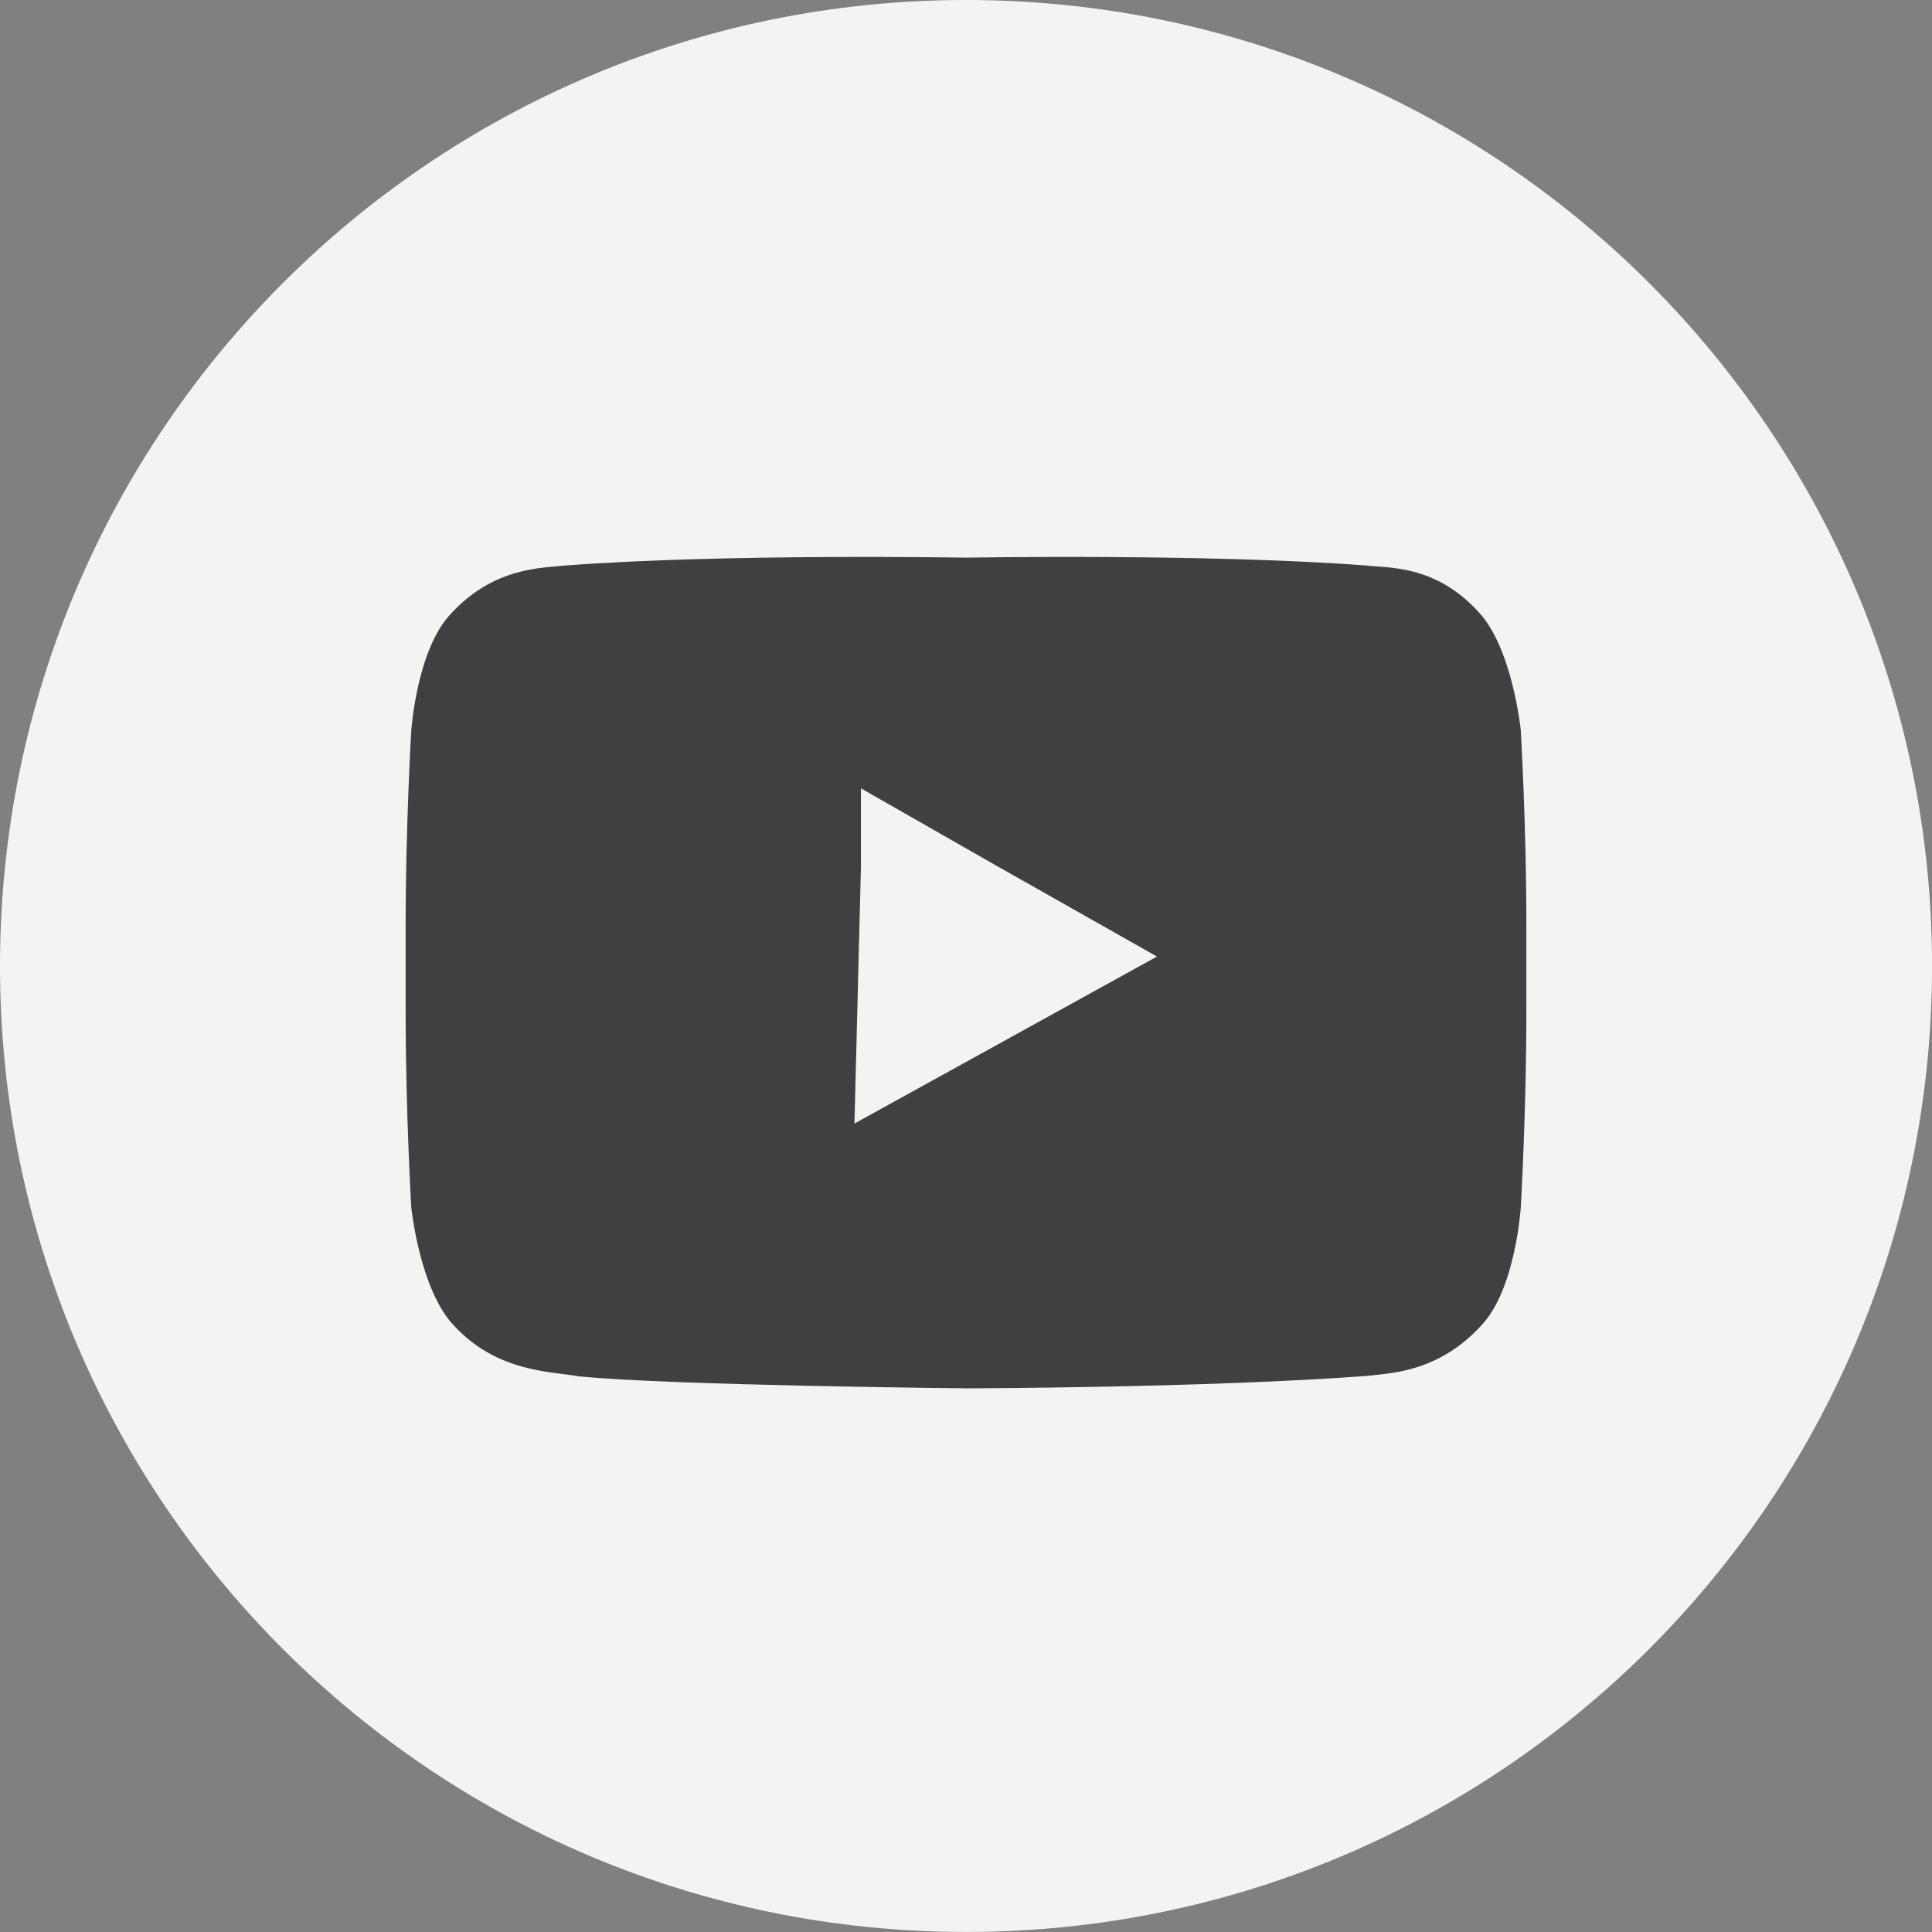 <?xml version="1.0" encoding="utf-8"?>
<!-- Generator: Adobe Illustrator 16.0.3, SVG Export Plug-In . SVG Version: 6.00 Build 0)  -->
<!DOCTYPE svg PUBLIC "-//W3C//DTD SVG 1.1//EN" "http://www.w3.org/Graphics/SVG/1.1/DTD/svg11.dtd">
<svg version="1.1" id="Layer_1" xmlns:x="http://ns.adobe.com/Extensibility/1.0/" xmlns:i="http://ns.adobe.com/AdobeIllustrator/10.0/" xmlns:graph="http://ns.adobe.com/Graphs/1.0/"
	 xmlns="http://www.w3.org/2000/svg" xmlns:xlink="http://www.w3.org/1999/xlink" x="0px" y="0px" width="38.05px" height="38.05px"
	 viewBox="0 0 38.05 38.05" enable-background="new 0 0 38.05 38.05" xml:space="preserve">
<rect x="0" y="0" width="38.05" height="38.05" fill="#808080" stroke="none"/>
<g display="none">
	<path display="inline" fill="#F4F3F2" d="M38.051,19.025c0,10.508-8.518,19.024-19.024,19.024C8.518,38.05,0,29.533,0,19.025
		C0,8.519,8.518,0,19.026,0C29.533,0,38.051,8.519,38.051,19.025"/>
	<path display="inline" fill="#404042" d="M20.679,14.431V12.77c0-0.878,0.608-1.098,1.02-1.098h2.429V7.826l-3.508-0.016
		c-3.865,0-4.769,2.88-4.769,4.725v1.896h-2.069v2.864v1.964h2.069v11.036h4.828V19.259h3.194l0.162-1.931l0.25-2.897H20.679z"/>
</g>
<g display="none">
	<path display="inline" fill="#F4F3F2" d="M38.05,19.024c0,10.509-8.519,19.026-19.025,19.026C8.517,38.051,0,29.533,0,19.024
		C0,8.518,8.517,0,19.025,0C29.531,0,38.05,8.518,38.05,19.024"/>
	<polygon display="inline" fill="#404042" points="8.125,18.29 8.125,29.604 13.644,29.604 13.644,17.402 13.644,14.431 
		8.125,14.431 	"/>
	<path display="inline" fill="#404042" d="M10.873,6.79c-1.452,0-2.63,1.177-2.63,2.629s1.178,2.629,2.63,2.629
		c1.452,0,2.629-1.177,2.629-2.629S12.324,6.79,10.873,6.79"/>
	<path display="inline" fill="#404042" d="M30.664,18.915c-0.355-2.832-1.656-4.527-5.484-4.527c-2.271,0-3.797,0.732-4.42,2.112
		h-0.22v-2.068h-4.138v2.754v12.42h4.138V21.88c0-1.965,0.437-3.864,2.866-3.864c2.395,0,2.652,2.245,2.652,3.991v7.599h4.828V21.07
		h-0.054C30.833,20.301,30.747,19.579,30.664,18.915"/>
</g>
<g>
	<path fill="#F4F3F2" d="M38.051,19.025c0,10.508-8.518,19.024-19.025,19.024C8.518,38.05,0,29.533,0,19.025
		C0,8.519,8.518,0,19.026,0C29.533,0,38.051,8.519,38.051,19.025"/>
	<path fill="#404042" d="M29.951,14.381c0,0-0.162-1.621-0.837-2.334c-0.857-0.935-1.788-0.857-2.227-0.911
		c-3.156-0.237-7.856-0.153-7.856-0.153h-0.01c0,0-4.732-0.084-7.885,0.154c-0.44,0.053-1.4,0.017-2.258,0.953
		c-0.675,0.712-0.779,2.312-0.779,2.312s-0.11,1.88-0.11,3.782v0.229v1.553c0,1.903,0.11,3.804,0.11,3.804s0.163,1.62,0.837,2.332
		c0.858,0.938,1.956,0.907,2.456,1.004c1.804,0.181,7.648,0.237,7.648,0.237s4.728-0.009,7.883-0.245
		c0.439-0.055,1.396-0.059,2.253-0.996c0.676-0.713,0.776-2.332,0.776-2.332s0.109-1.9,0.109-3.804v-1.454v-0.328
		C30.062,16.281,29.951,14.381,29.951,14.381 M22.786,18.839l-5.958,3.289l0.128-5.063v-1.539l2.616,1.494L22.786,18.839z"/>
</g>
<g display="none">
	<path display="inline" fill="#F4F3F2" d="M38.051,19.026c0,10.507-8.518,19.025-19.024,19.025C8.518,38.052,0,29.533,0,19.026
		C0,8.519,8.518,0,19.026,0C29.533,0,38.051,8.519,38.051,19.026"/>
	<path display="inline" fill="#404042" d="M30.229,17.173l-0.191-0.391l-0.317-0.248c-0.415-0.325-2.517,0.021-3.081-0.491
		c-0.401-0.369-0.465-1.032-0.585-1.927c-0.226-1.741-0.369-1.97-0.641-2.557c-0.991-2.094-3.675-3.336-5.52-4.024h-4.995
		c-3.93,0-7.047,3.484-7.047,7.398v3.48v4.826c0,3.906,3.117,7.056,7.047,7.056h8.207c3.931,0,7.123-3.176,7.145-7.083l0.035-4.715
		l0.008-1.018L30.229,17.173z M14.99,13.742h3.961c0.755,0,1.367,0.631,1.367,1.378c0,0.744-0.612,1.381-1.367,1.381H14.99
		c-0.755,0-1.368-0.637-1.368-1.381C13.622,14.374,14.235,13.742,14.99,13.742 M23.038,24.777H14.99
		c-0.755,0-1.368-0.643-1.368-1.38c0-0.748,0.613-1.379,1.368-1.379h8.048c0.752,0,1.359,0.633,1.359,1.379
		C24.397,24.135,23.79,24.777,23.038,24.777"/>
</g>
<g display="none">
	<path display="inline" fill="#F4F3F2" d="M38.051,19.025c0,10.507-8.518,19.024-19.025,19.024C8.519,38.05,0,29.532,0,19.025
		S8.519,0,19.025,0C29.533,0,38.051,8.519,38.051,19.025"/>
	<path display="inline" fill="#404042" d="M30.294,13.221c-0.828,0.362-1.719,0.606-2.655,0.716
		c0.956-0.563,1.688-1.455,2.034-2.519c-0.893,0.522-1.884,0.901-2.938,1.105c-0.843-0.885-2.044-1.438-3.373-1.438
		c-2.555,0-4.624,2.039-4.624,4.552c0,0.357,0.042,0.703,0.119,1.037c-3.843-0.19-7.25-2.002-9.53-4.756
		c-0.397,0.672-0.626,1.455-0.626,2.289c0,1.578,0.688,2.971,1.928,3.787c-0.757-0.023-1.534-0.229-2.223-0.568v0.056
		c0,0.583,0.242,1.139,0.444,1.65c0.565,1.427,1.9,2.505,3.458,2.815c-0.389,0.102-0.764,0.158-1.188,0.158
		c-0.296,0-0.57-0.027-0.854-0.082c0.591,1.808,2.306,3.124,4.327,3.16c-1.583,1.223-3.57,1.95-5.738,1.95
		c-0.373,0-0.739-0.022-1.103-0.064c2.048,1.291,4.481,2.046,7.09,2.046c7.229,0,11.67-5.009,12.842-10.203
		c0.207-0.918,0.315-1.844,0.315-2.747c0-0.197-0.004-0.395-0.013-0.589C28.891,14.936,29.675,14.134,30.294,13.221"/>
</g>
<g>
</g>
<g>
</g>
<g>
</g>
<g>
</g>
<g>
</g>
<g>
</g>
</svg>
